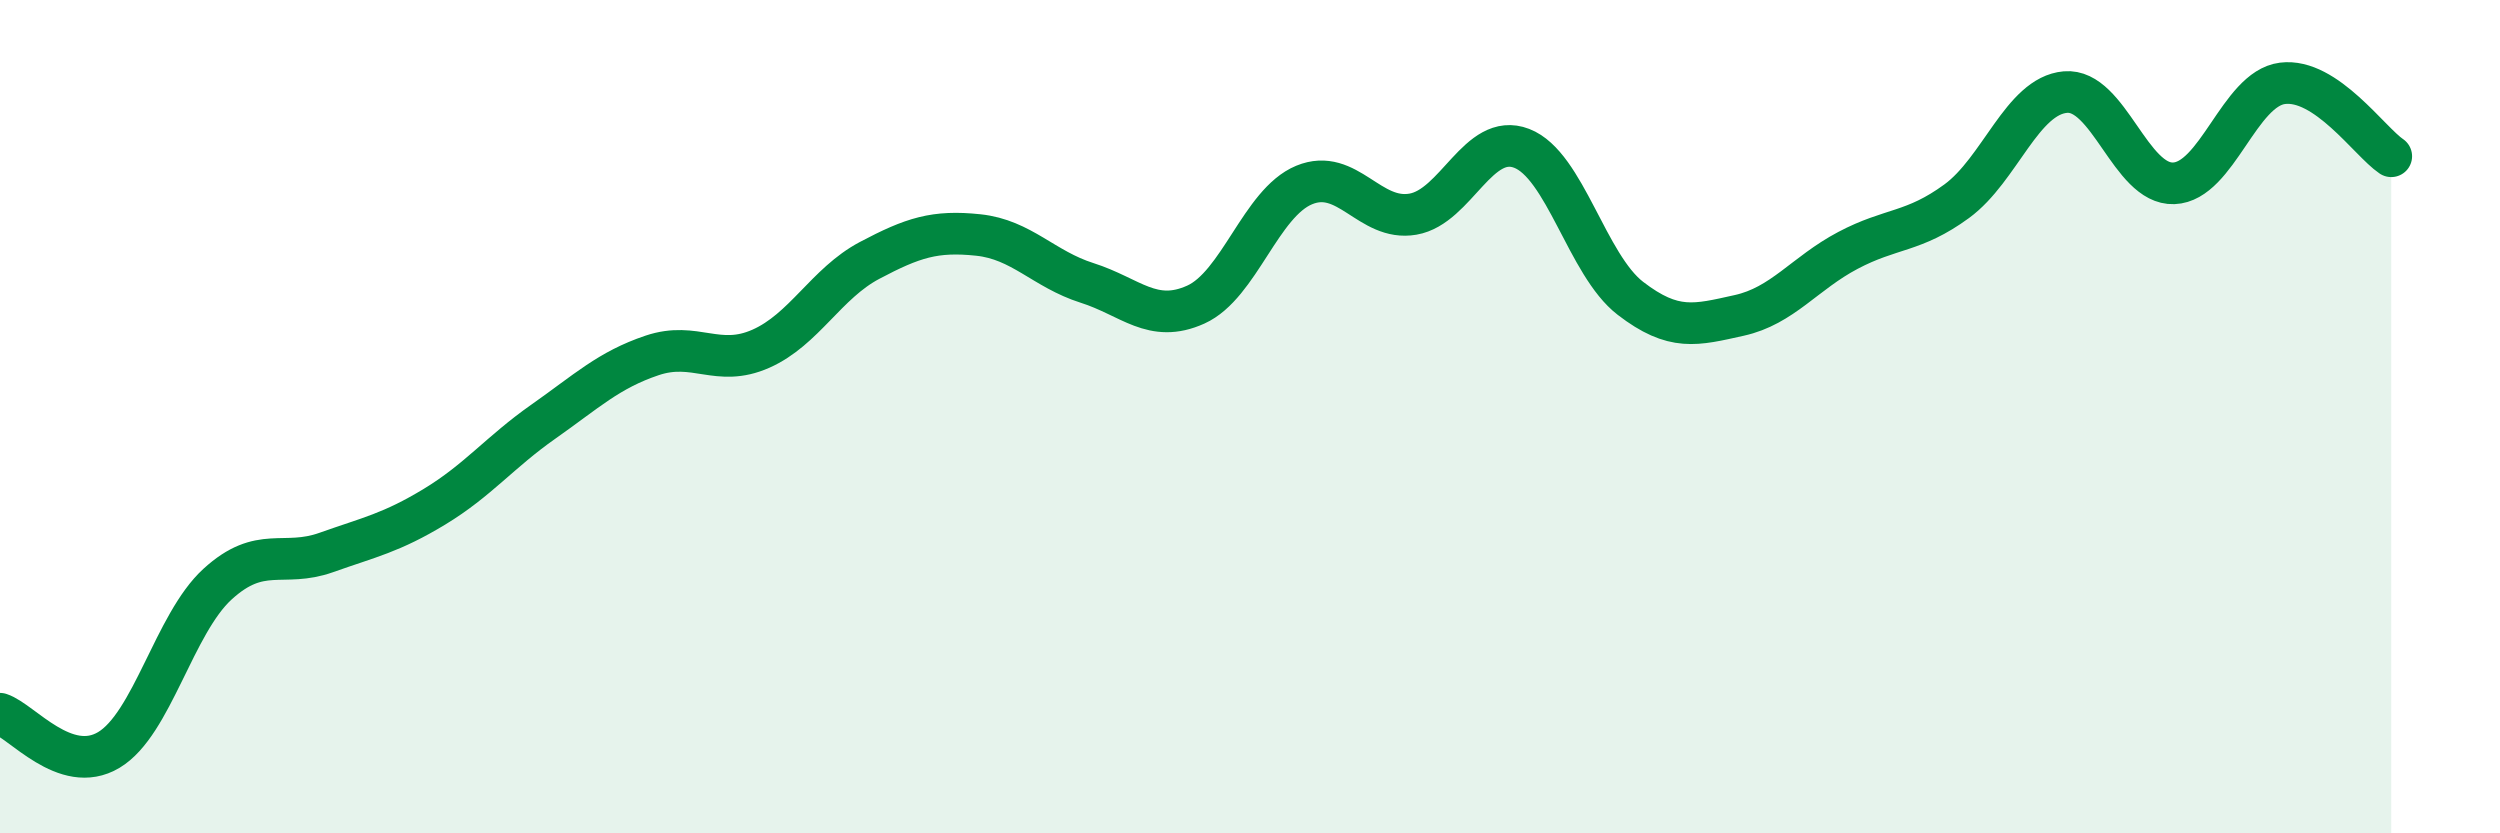
    <svg width="60" height="20" viewBox="0 0 60 20" xmlns="http://www.w3.org/2000/svg">
      <path
        d="M 0,17.13 C 0.52,17.3 1.57,18.62 2.61,18 C 3.65,17.38 4.18,14.97 5.22,14.02 C 6.26,13.07 6.79,13.63 7.83,13.26 C 8.87,12.89 9.39,12.79 10.43,12.16 C 11.47,11.53 12,10.85 13.04,10.12 C 14.08,9.39 14.61,8.88 15.65,8.53 C 16.69,8.18 17.22,8.83 18.26,8.37 C 19.3,7.91 19.83,6.8 20.87,6.25 C 21.91,5.7 22.44,5.53 23.48,5.64 C 24.52,5.75 25.05,6.46 26.09,6.79 C 27.13,7.12 27.66,7.78 28.7,7.31 C 29.74,6.84 30.26,4.87 31.3,4.44 C 32.34,4.01 32.87,5.32 33.91,5.14 C 34.95,4.96 35.48,3.16 36.52,3.56 C 37.56,3.96 38.09,6.36 39.13,7.16 C 40.17,7.96 40.7,7.8 41.74,7.57 C 42.78,7.34 43.31,6.56 44.35,6.01 C 45.39,5.46 45.92,5.59 46.96,4.83 C 48,4.07 48.53,2.3 49.57,2.21 C 50.61,2.12 51.13,4.44 52.17,4.4 C 53.21,4.36 53.74,2.13 54.78,2 C 55.82,1.87 56.87,3.4 57.39,3.75L57.39 20L0 20Z"
        fill="#008740"
        opacity="0.1"
        stroke-linecap="round"
        stroke-linejoin="round"
      />
      <path
        d="M 0,17.13 C 0.52,17.3 1.57,18.62 2.61,18 C 3.65,17.38 4.18,14.97 5.22,14.02 C 6.26,13.07 6.79,13.63 7.83,13.26 C 8.87,12.89 9.39,12.79 10.43,12.16 C 11.47,11.53 12,10.85 13.04,10.12 C 14.08,9.39 14.61,8.88 15.65,8.53 C 16.69,8.18 17.22,8.83 18.26,8.37 C 19.3,7.91 19.83,6.8 20.87,6.25 C 21.91,5.7 22.44,5.53 23.48,5.64 C 24.52,5.75 25.05,6.46 26.09,6.79 C 27.13,7.12 27.66,7.78 28.7,7.31 C 29.74,6.84 30.26,4.87 31.3,4.44 C 32.34,4.01 32.87,5.32 33.91,5.14 C 34.95,4.96 35.48,3.16 36.52,3.56 C 37.56,3.96 38.09,6.36 39.13,7.16 C 40.17,7.96 40.7,7.8 41.74,7.57 C 42.78,7.34 43.31,6.56 44.35,6.01 C 45.39,5.46 45.92,5.59 46.96,4.83 C 48,4.07 48.53,2.3 49.57,2.21 C 50.61,2.12 51.13,4.44 52.17,4.4 C 53.21,4.36 53.74,2.13 54.78,2 C 55.82,1.87 56.87,3.4 57.39,3.75"
        stroke="#008740"
        stroke-width="1"
        fill="none"
        stroke-linecap="round"
        stroke-linejoin="round"
      />
    </svg>
  